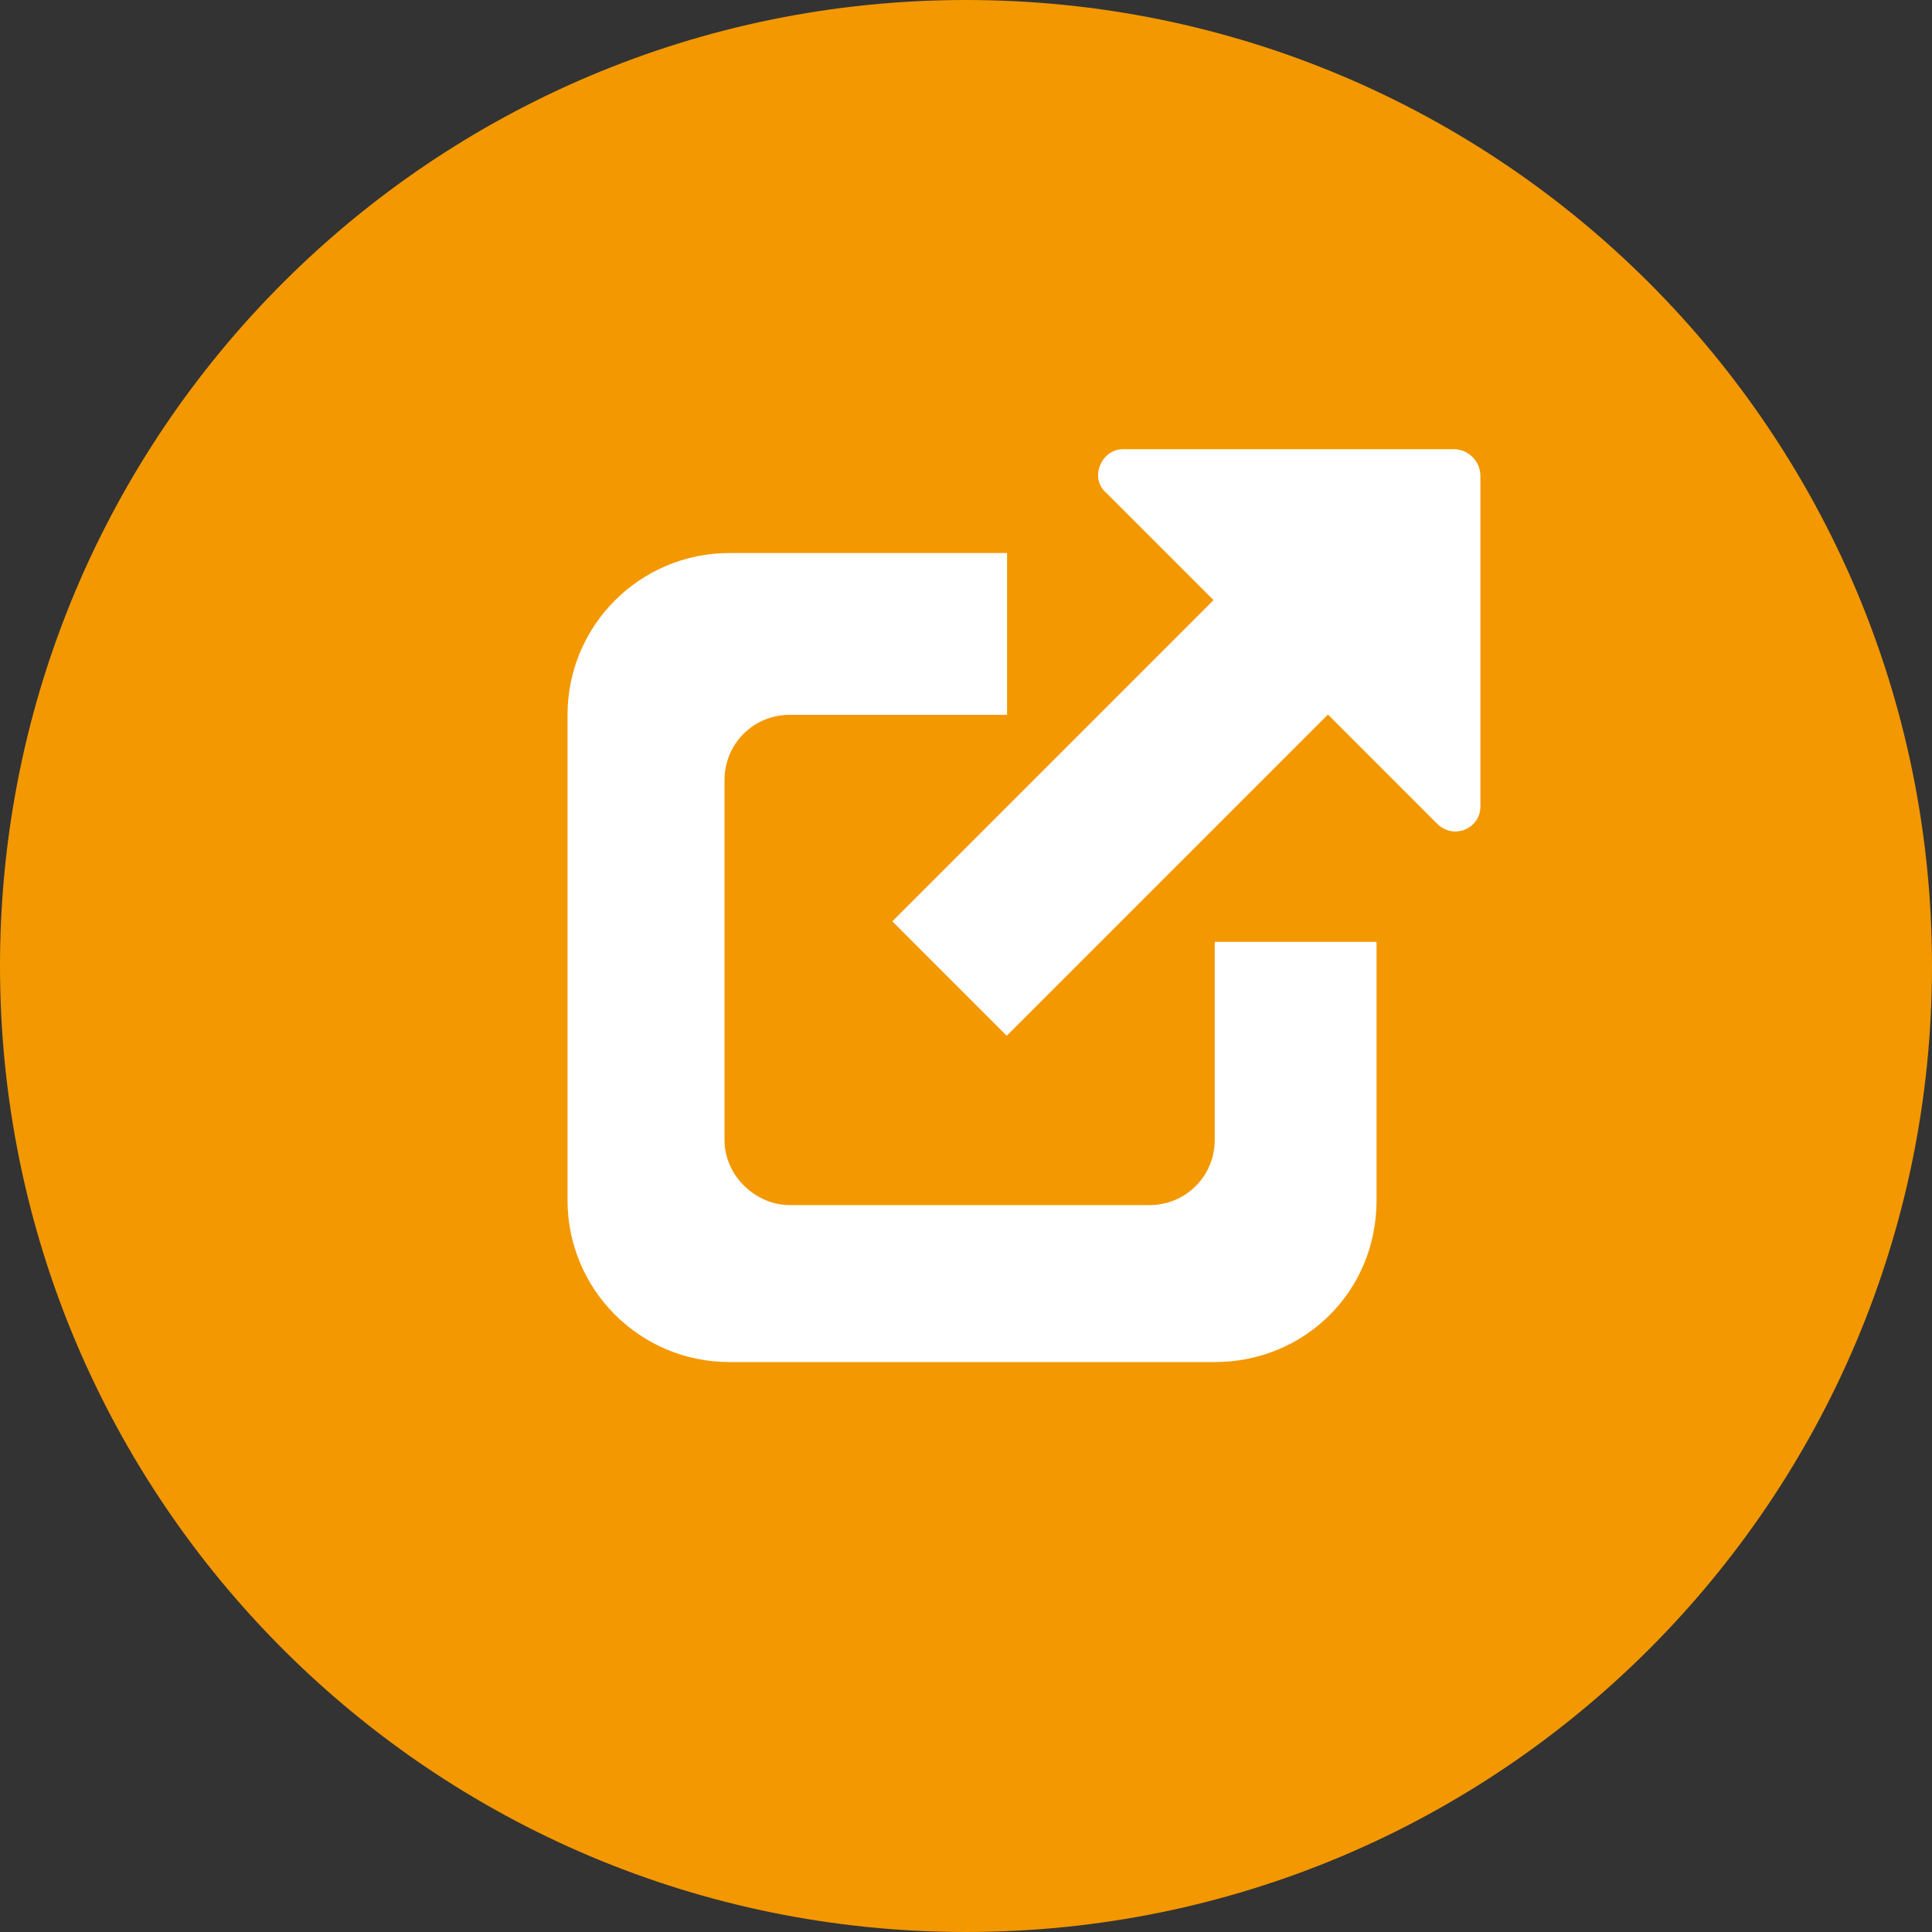 <svg width="80" height="80" viewBox="0 0 80 80" fill="none" xmlns="http://www.w3.org/2000/svg">
<rect x="0" y="0" width="80" height="80" fill="#333333" stroke="none"/>
<path d="M40 80C17.9 80 0 62.1 0 40C0 17.9 17.9 0 40 0C62.1 0 80 17.9 80 40C80 62.1 62.1 80 40 80Z" fill="#F39800"/>
<path fill-rule="evenodd" clip-rule="evenodd" d="M50.3 56.4H30.2C26.5 56.4 23.5 53.4 23.5 49.7V29.6C23.5 25.9 26.5 22.9 30.2 22.9H50.3C54 22.9 57 25.9 57 29.6V49.7C57 53.5 54 56.4 50.3 56.4Z" fill="white"/>
<path fill-rule="evenodd" clip-rule="evenodd" d="M30 47.2V32.3C30 30.8 31.2 29.6 32.7 29.6H47.6C49.1 29.6 50.3 30.8 50.3 32.3V47.2C50.3 48.7 49.1 49.9 47.6 49.9H32.7C31.3 49.9 30 48.7 30 47.2Z" fill="#F39800"/>
<path d="M66.4 14.3H41.7V39H66.4V14.3Z" fill="#F39800"/>
<path d="M54.132 20.969L36.95 38.151L41.687 42.889L58.87 25.706L54.132 20.969Z" fill="white"/>
<path fill-rule="evenodd" clip-rule="evenodd" d="M46.5 18.6H60.2C60.8 18.6 61.3 19.1 61.3 19.7V33.4C61.3 34.3 60.2 34.8 59.5 34.1L45.8 20.4C45.1 19.8 45.6 18.6 46.5 18.6Z" fill="white"/>
</svg>
